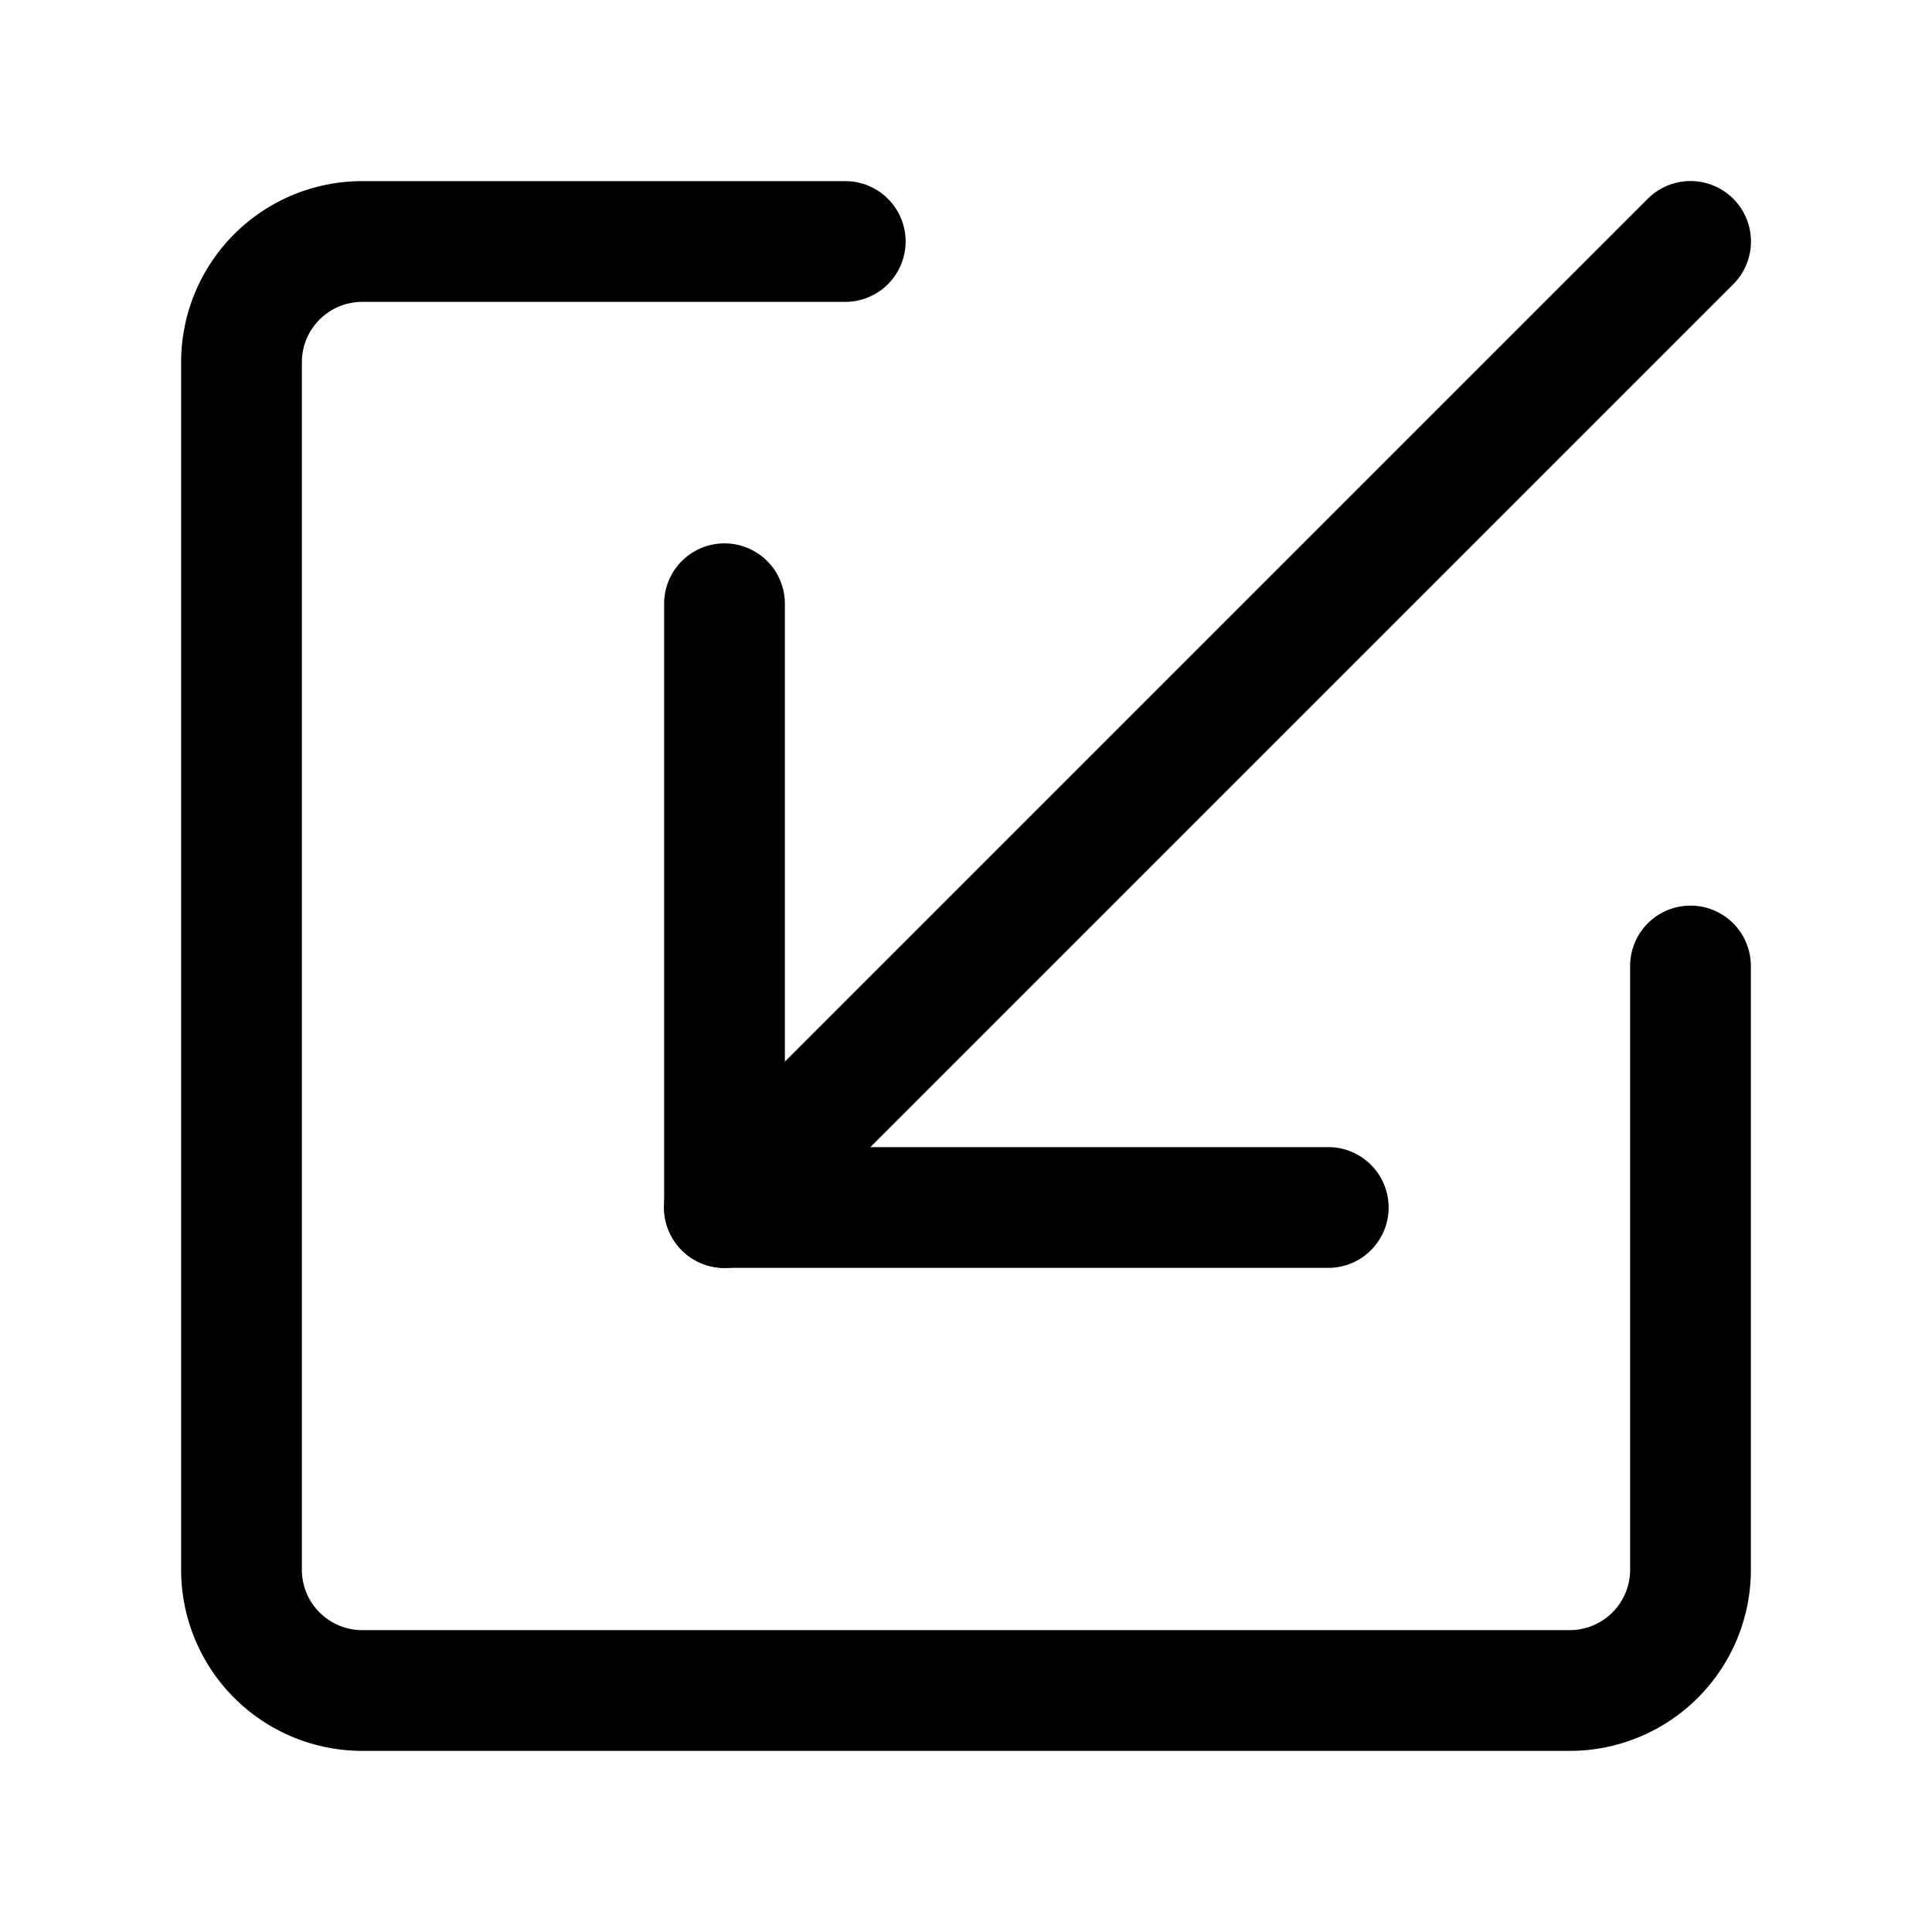 <svg class="bi bi-box-arrow-in-down-left" width="1em" height="1em" viewBox="0 0 16 16" fill="currentColor" xmlns="http://www.w3.org/2000/svg">
  <path fill-rule="evenodd" d="M1.5 13A1.5 1.5 0 003 14.5h10a1.5 1.5 0 001.5-1.5V8a.5.5 0 00-1 0v5a.5.5 0 01-.5.5H3a.5.5 0 01-.5-.5V3a.5.5 0 01.5-.5h4a.5.5 0 000-1H3A1.5 1.5 0 001.5 3v10z" clip-rule="evenodd"/>
  <path fill-rule="evenodd" d="M11.5 10a.5.5 0 01-.5.5H6a.5.5 0 01-.5-.5V5a.5.5 0 011 0v4.5H11a.5.5 0 01.5.5z" clip-rule="evenodd"/>
  <path fill-rule="evenodd" d="M5.646 10.354a.5.5 0 010-.708l8-8a.5.5 0 01.708.708l-8 8a.5.5 0 01-.708 0z" clip-rule="evenodd"/>
</svg>